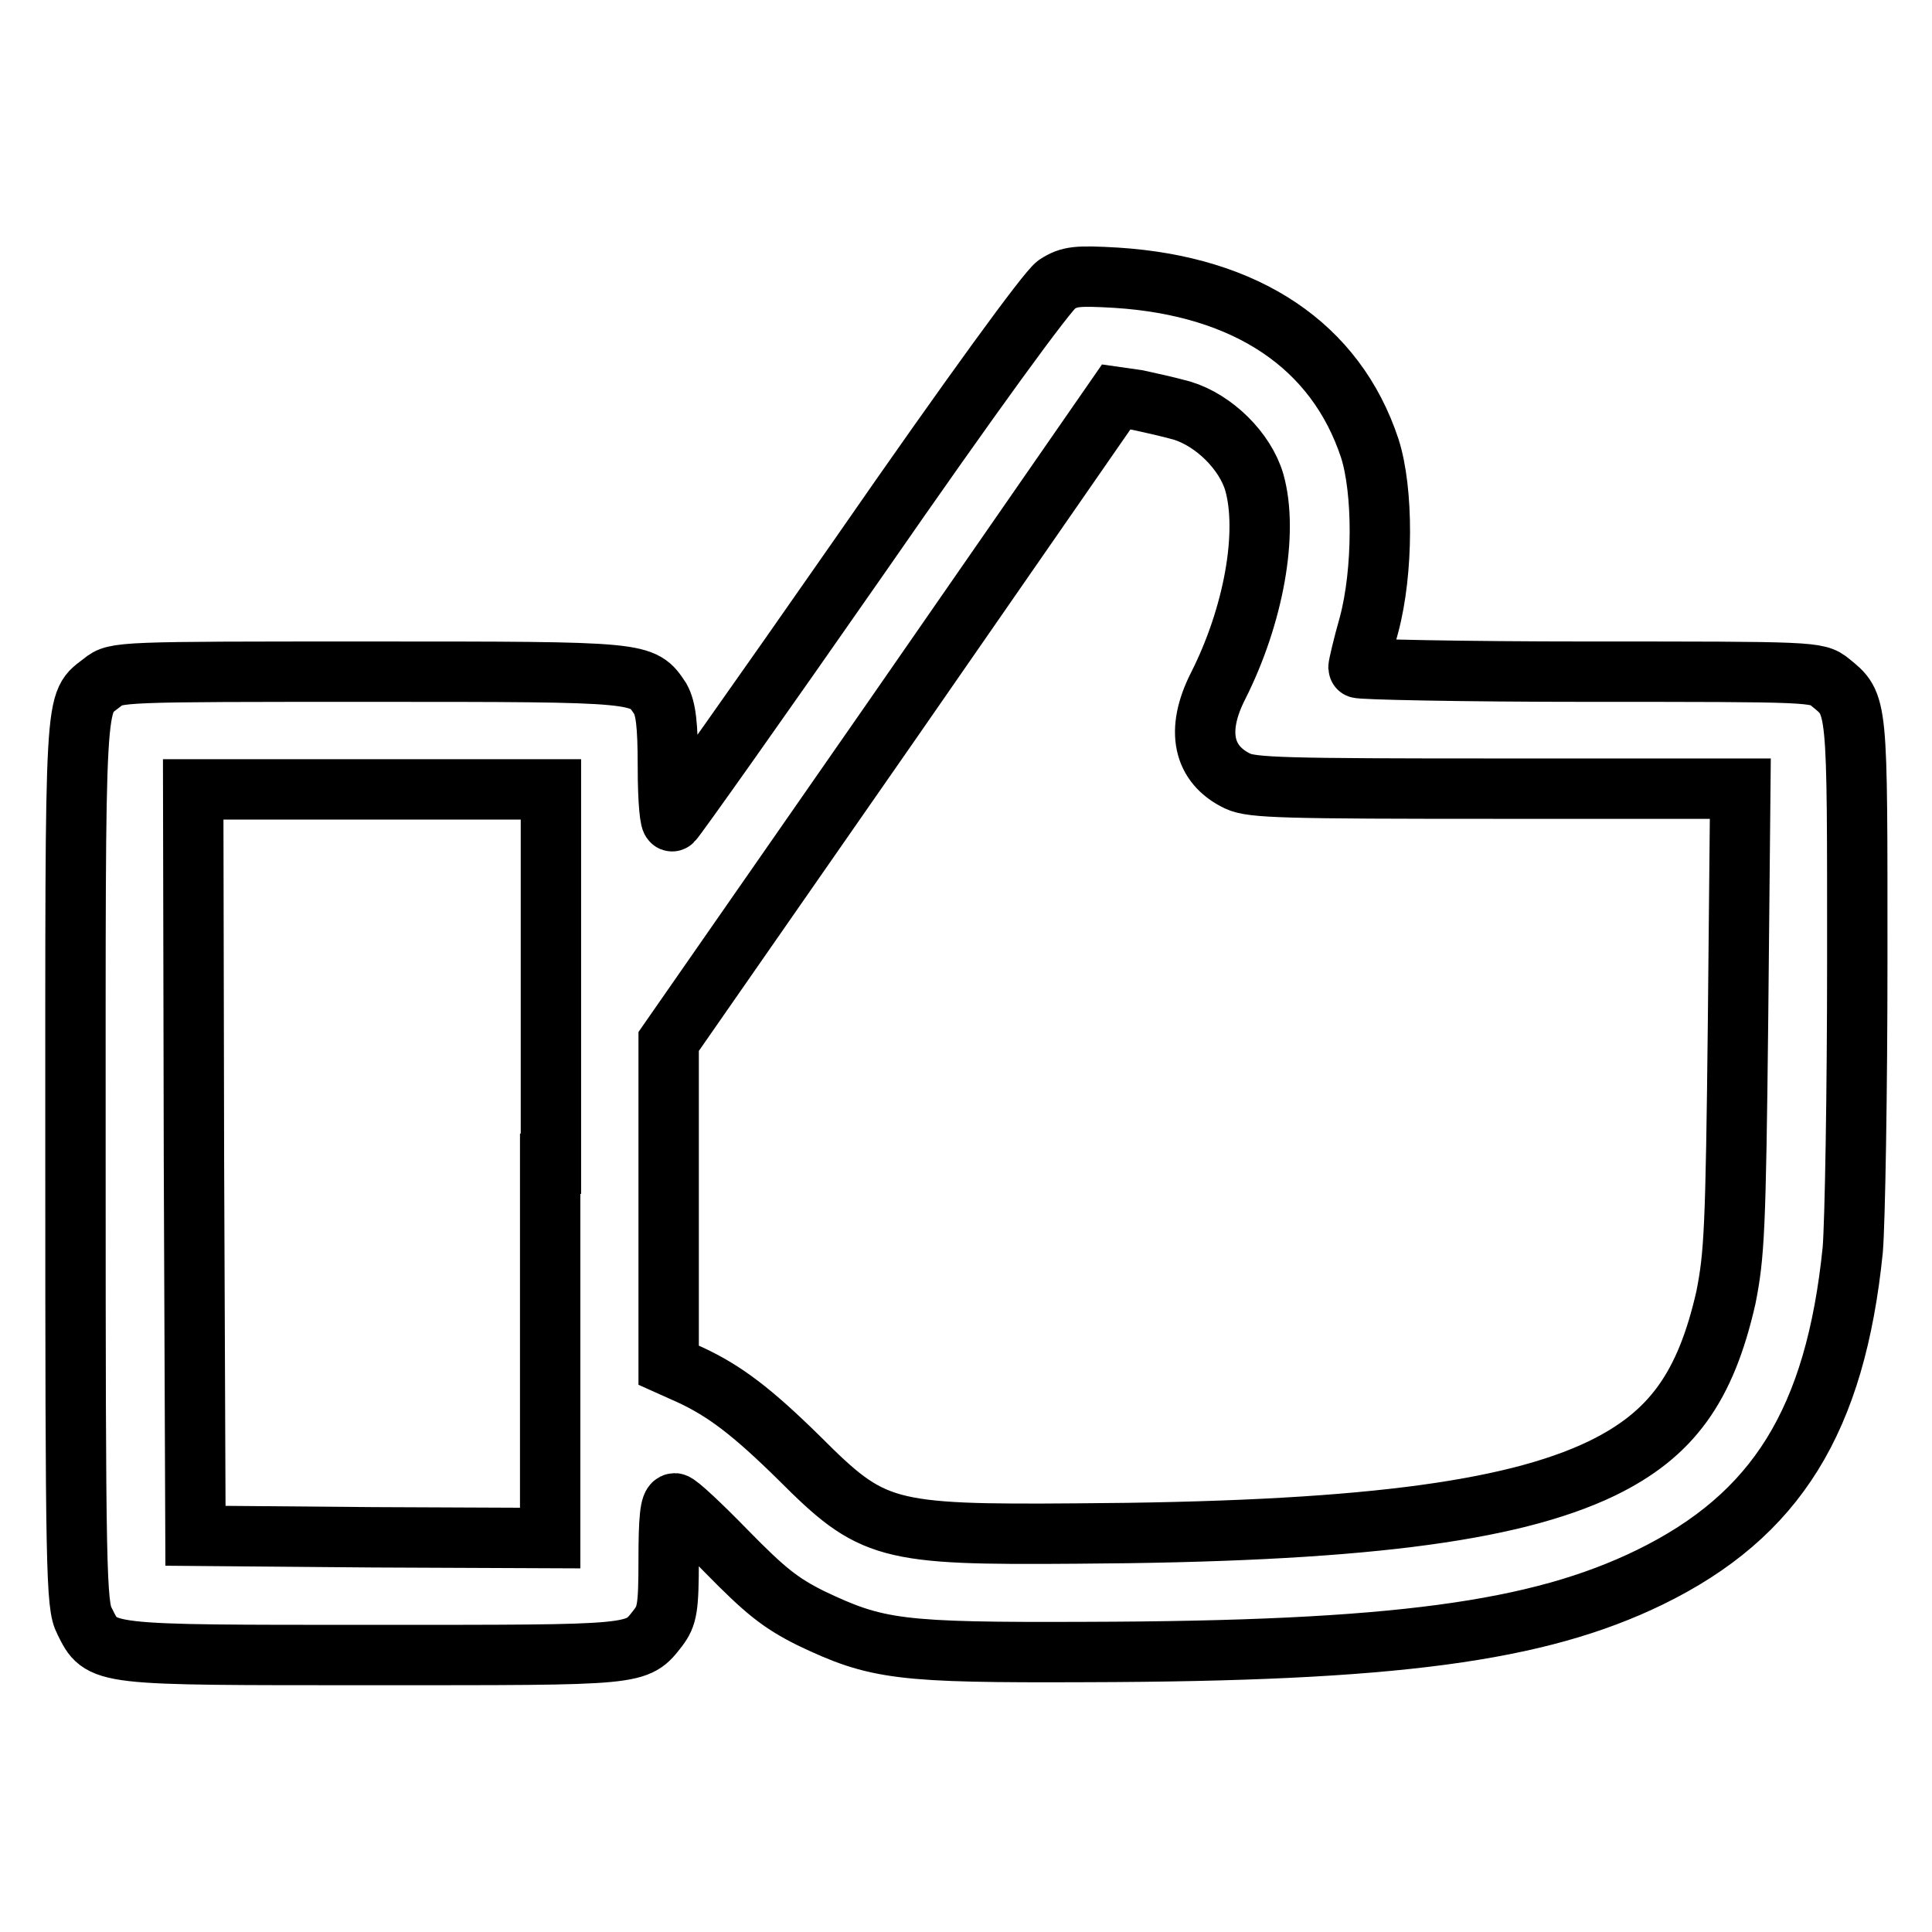 <?xml version="1.0" encoding="utf-8"?>
<!-- Svg Vector Icons : http://www.onlinewebfonts.com/icon -->
<!DOCTYPE svg PUBLIC "-//W3C//DTD SVG 1.1//EN" "http://www.w3.org/Graphics/SVG/1.1/DTD/svg11.dtd">
<svg version="1.1" xmlns="http://www.w3.org/2000/svg" xmlns:xlink="http://www.w3.org/1999/xlink" x="0px" y="0px" viewBox="0 0 256 256" enable-background="new 0 0 256 256" xml:space="preserve">
<g><g><g><path stroke-width="8" fill-opacity="0" stroke="#000000"  d="M140,37.7c-1.2,0.8-11.2,14.5-26.1,36c-13.3,19.1-24.5,34.9-24.8,35.1c-0.3,0.3-0.6-2.6-0.6-7.1c0-5.9-0.3-7.8-1-9.1C85.1,89,85.5,89,49,89c-33.1,0-33.7,0-35.4,1.4c-3.8,3-3.6-0.2-3.6,63.6c0,54.5,0.1,58.7,1.2,60.8c2.3,4.6,1.7,4.5,38.3,4.5c35.5,0,34.8,0.1,37.7-3.6c1.2-1.6,1.4-2.6,1.4-9.1c0-5.2,0.2-7.4,0.8-7.4c0.4,0,3.5,2.9,6.9,6.4c5.1,5.2,7.1,6.8,11.1,8.8c8.8,4.2,11.7,4.6,36.6,4.5c40.8-0.1,59.8-2.7,74.6-9.9c16.8-8.2,24.6-20.8,26.9-43.4c0.3-3.7,0.6-20.9,0.6-38.4c0-34.4,0.1-33.8-3.6-36.8c-1.7-1.4-2.3-1.4-32.1-1.4c-16.7,0-30.4-0.3-30.4-0.5c0-0.3,0.6-2.9,1.4-5.7c1.9-7.1,1.9-17.8,0.1-23.4c-4.5-13.6-16.3-21.5-33.6-22.6C142.7,36.5,141.7,36.6,140,37.7z M156.6,54.4c4.3,1.3,8.4,5.4,9.6,9.5c1.9,6.7-0.1,17.7-4.8,27c-3,5.9-2,10.4,2.6,12.6c1.9,0.9,6.3,1,34.4,1h32.2l-0.3,30.6c-0.3,27.9-0.5,31.2-1.6,36.8c-2.7,11.9-7.2,18.2-16.5,22.7c-12.1,5.8-32.6,8.4-69.5,8.6c-25.4,0.2-27.1-0.3-36.8-10c-6.3-6.2-9.9-8.9-14.4-11l-2.9-1.3v-21.5V138l29.7-42.7l29.6-42.7l2.8,0.4C152.1,53.3,154.8,53.9,156.6,54.4z M72.9,154.2v49.6l-23.5-0.1l-23.5-0.2L25.7,154l-0.1-49.4h23.7h23.7V154.2z"/></g></g></g>
</svg>